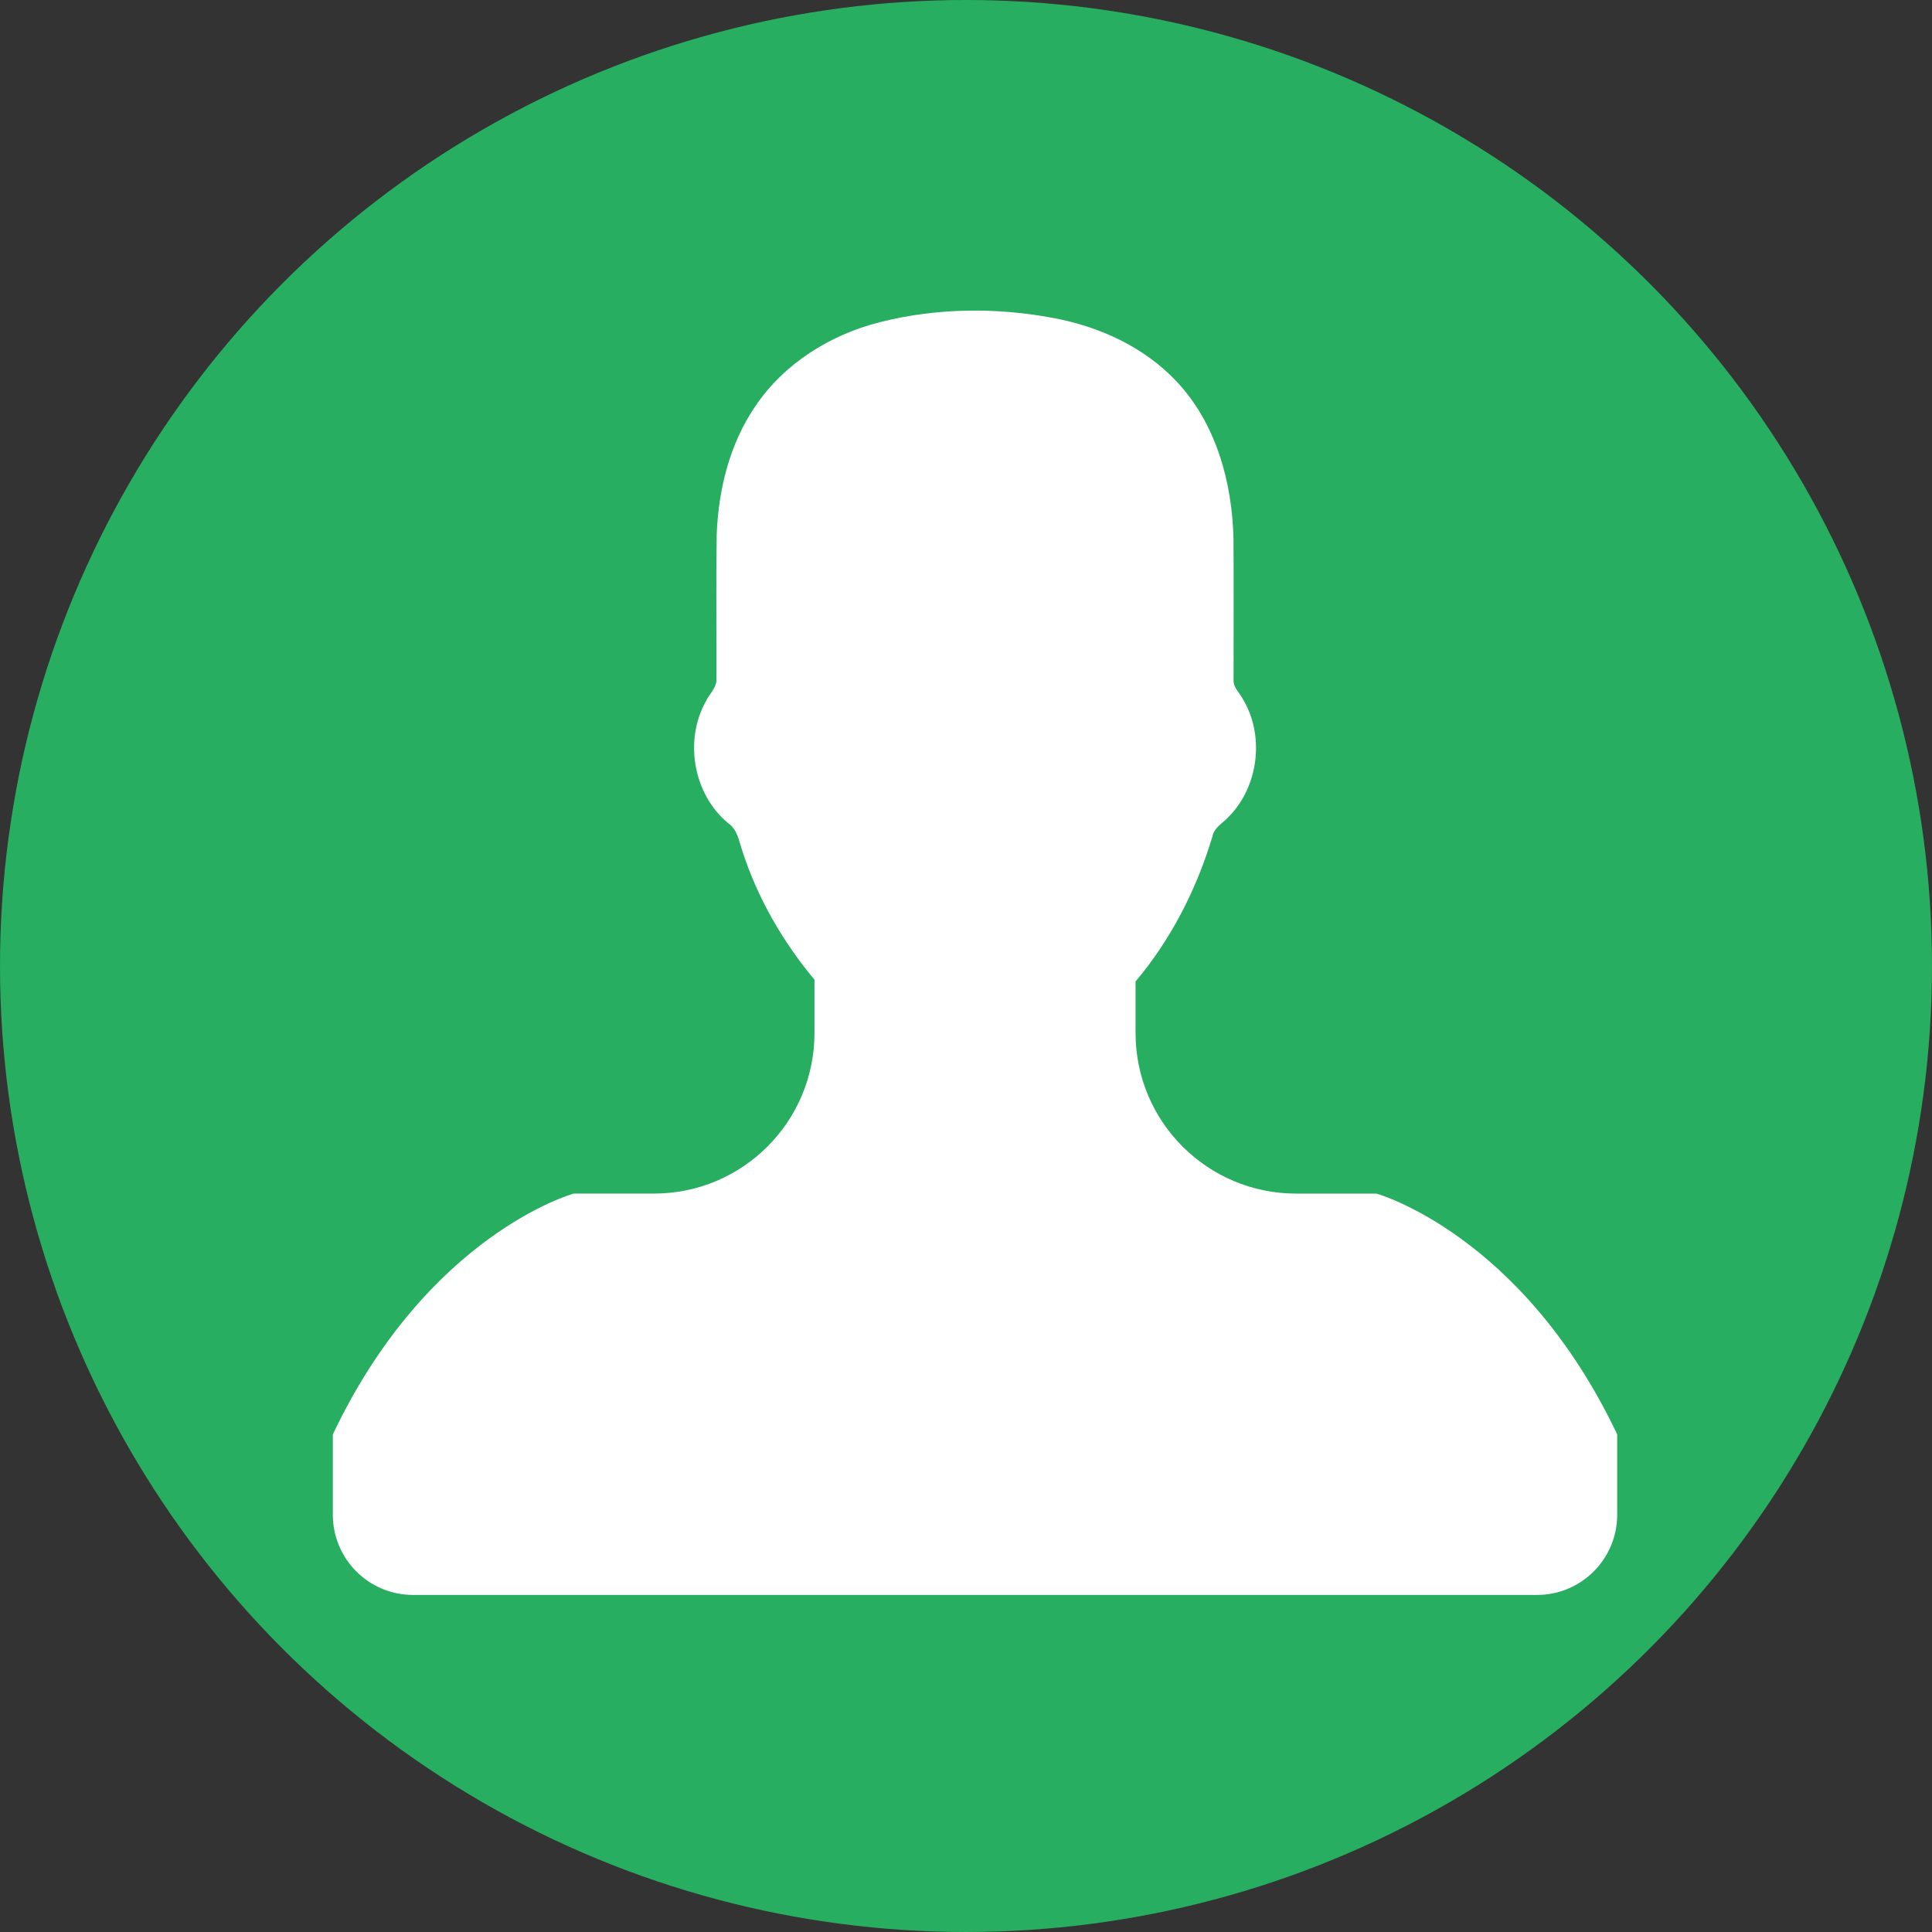 <?xml version="1.0" encoding="utf-8"?>
<!-- Generator: Adobe Illustrator 16.0.0, SVG Export Plug-In . SVG Version: 6.00 Build 0)  -->
<!DOCTYPE svg PUBLIC "-//W3C//DTD SVG 1.1//EN" "http://www.w3.org/Graphics/SVG/1.1/DTD/svg11.dtd">
<svg version="1.1" id="Capa_1" xmlns="http://www.w3.org/2000/svg" xmlns:xlink="http://www.w3.org/1999/xlink" x="0px" y="0px"
	 width="485.211px" height="485.21px" viewBox="0 0 485.211 485.21" enable-background="new 0 0 485.211 485.21"
	 xml:space="preserve">
<rect x="0" y="0" width="485.211" height="485.21" fill="#333333" stroke="none"/>
<circle fill="#27AE60" cx="242.605" cy="242.605" r="242.605"/>
<g>
	<path fill="#FFFFFF" d="M345.672,299.765h-20.161c-22.267,0-40.321-18.055-40.321-40.322V246.49
		c8.922-10.602,15.318-23.143,19.297-36.394c0.413-2.234,2.563-3.337,3.997-4.873c7.72-7.718,9.234-20.742,3.443-30.015
		c-0.788-1.407-2.208-2.628-2.126-4.372c0-11.823,0.061-23.664-0.017-35.477c-0.315-14.263-4.394-29.101-14.394-39.662
		c-8.072-8.533-19.158-13.614-30.595-15.788c-14.453-2.757-29.572-2.618-43.886,1.023c-12.403,3.13-24.058,10.396-31.263,21.164
		c-6.38,9.362-9.176,20.73-9.648,31.934c-0.177,12.028-0.041,24.086-0.076,36.144c0.273,2.415-1.773,4.048-2.699,6.046
		c-5.454,9.893-3.052,23.371,5.711,30.566c2.223,1.535,2.638,4.331,3.444,6.742c3.821,11.911,10.159,22.926,18.172,32.524v13.389
		c0,22.268-18.055,40.322-40.32,40.322H144.07c0,0-36.541,10.076-60.482,60.479v20.16c0,11.143,9.018,20.159,20.162,20.159h282.244
		c11.141,0,20.157-9.017,20.157-20.159v-20.16C382.212,309.846,345.672,299.765,345.672,299.765z"/>
</g>
</svg>
